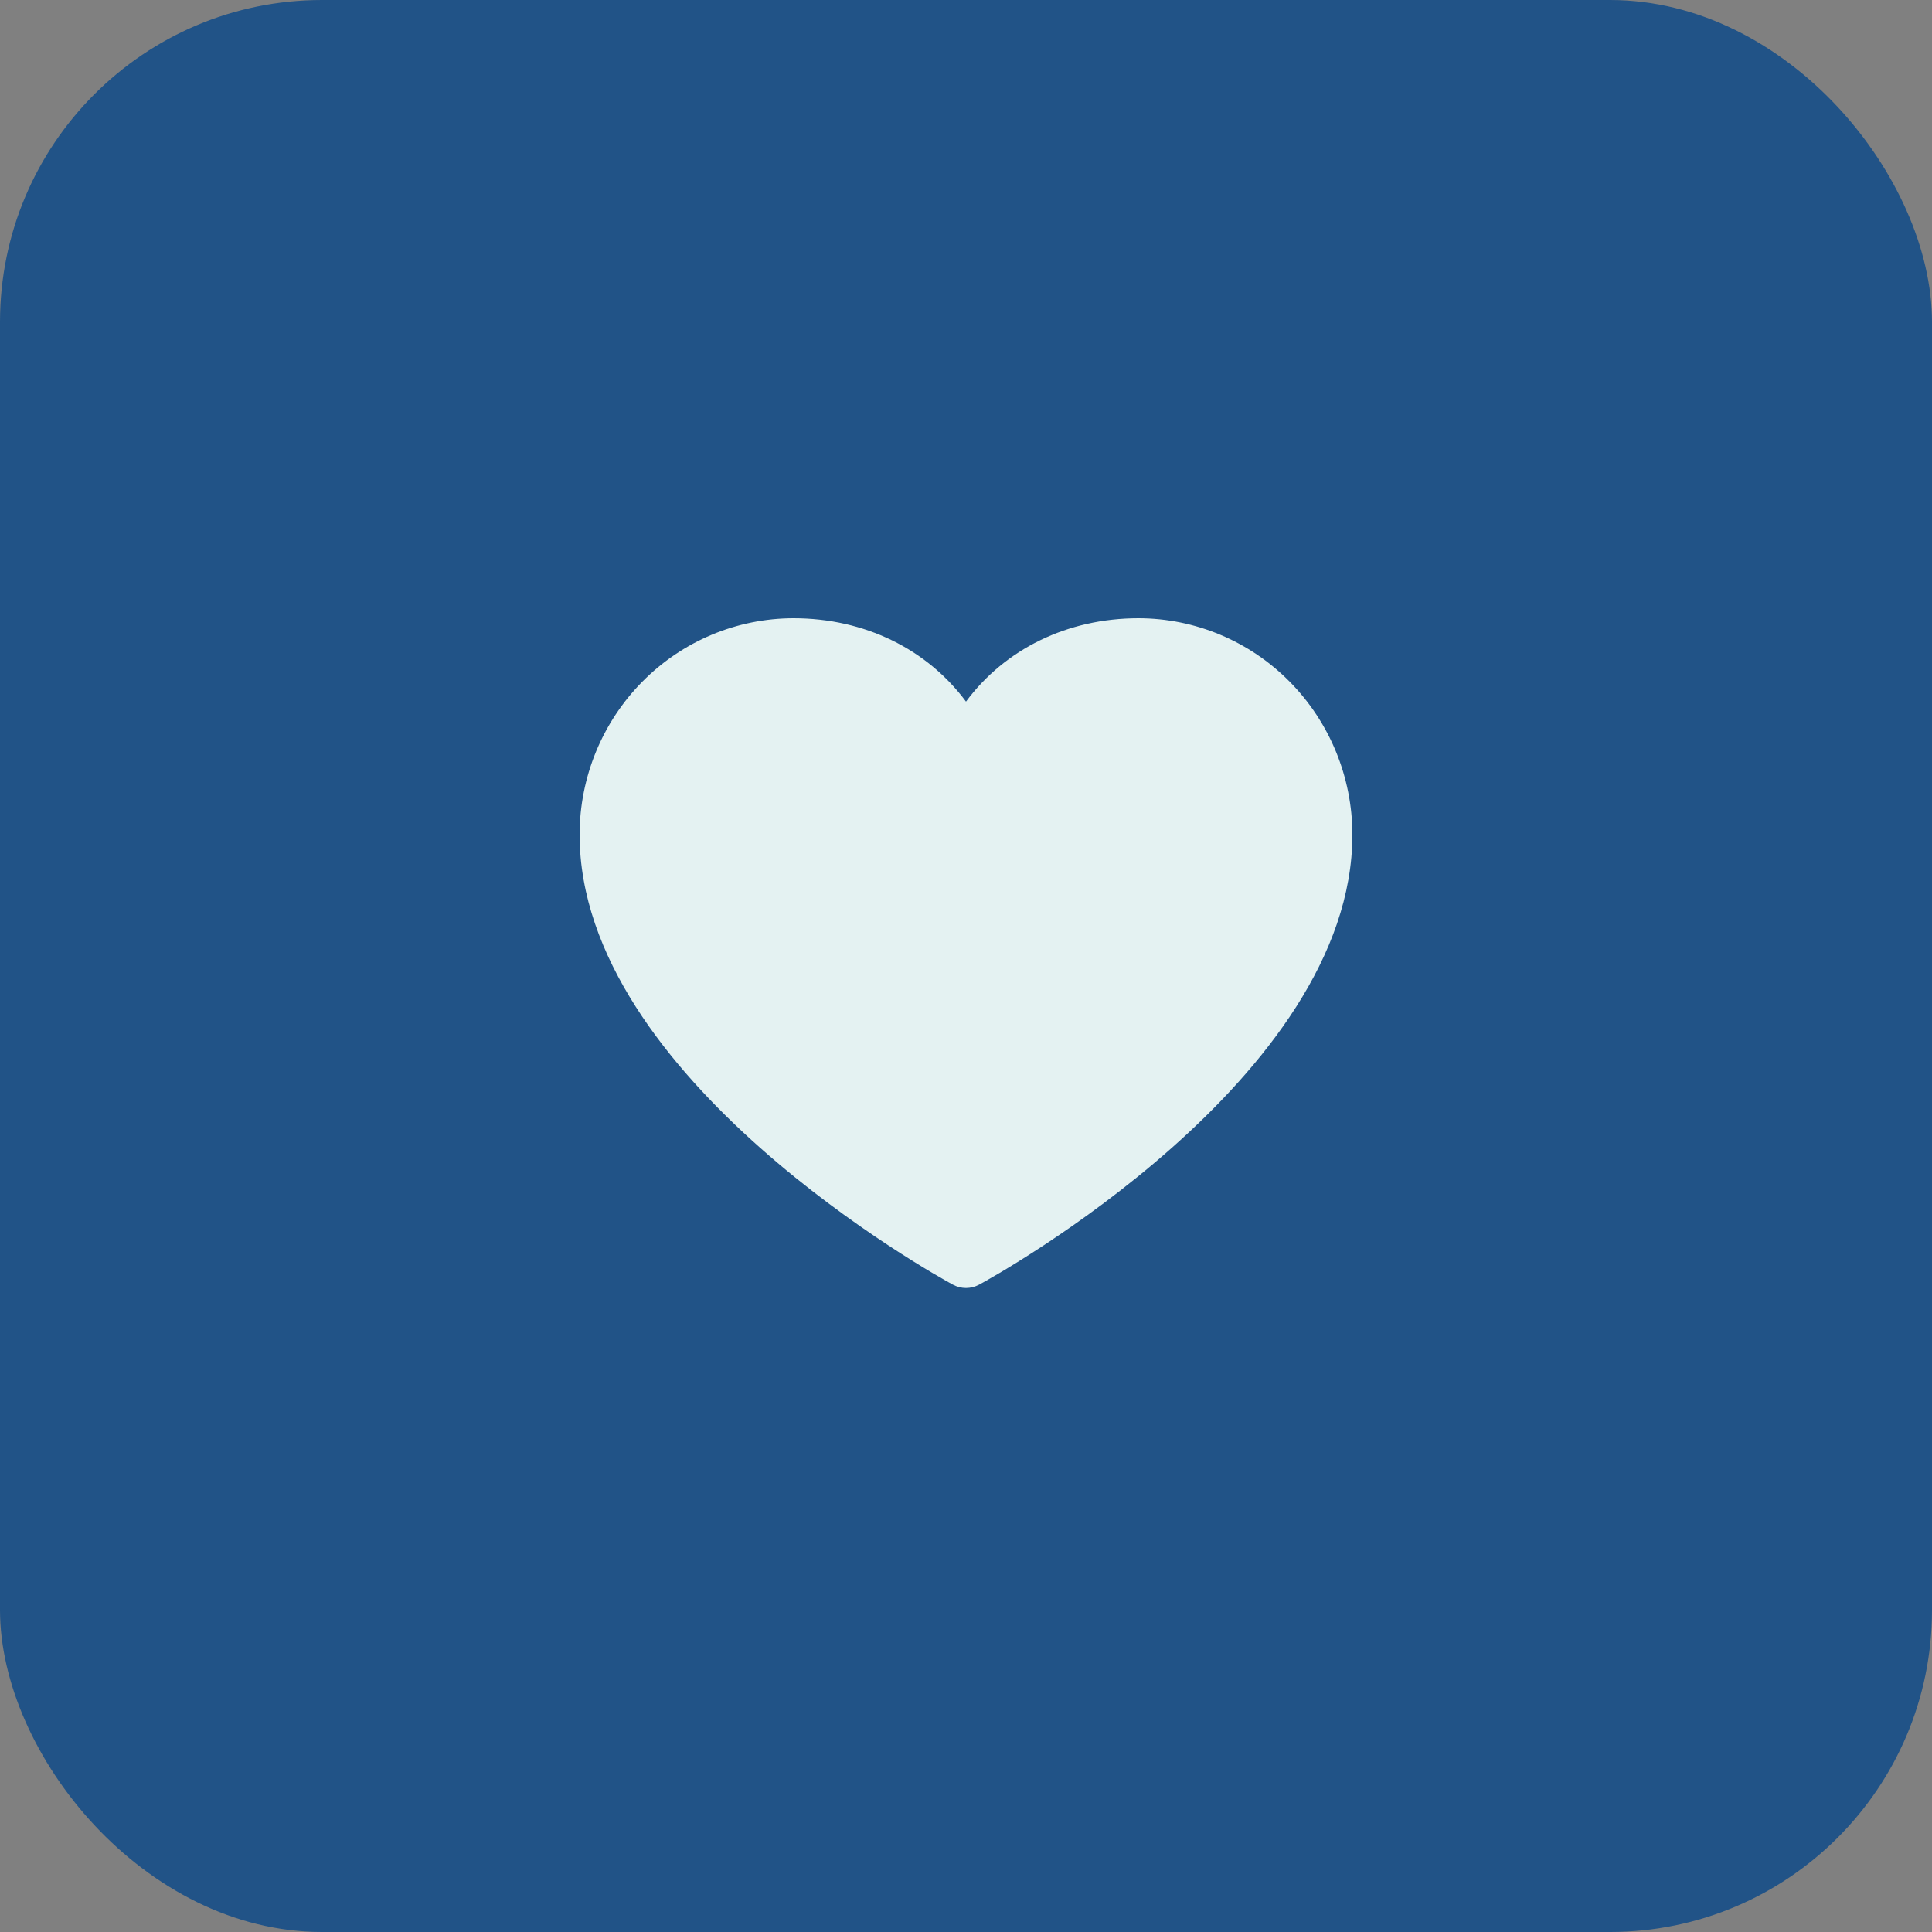 <?xml version="1.0" encoding="UTF-8"?> <svg xmlns="http://www.w3.org/2000/svg" width="60" height="60" viewBox="0 0 60 60" fill="none"><rect x="0" y="0" width="60" height="60" fill="#808080" stroke="none"/><rect width="60" height="60" rx="10" fill="#215387"></rect><path d="M42 25.918C42 33.503 30.88 39.643 30.406 39.897C30.281 39.964 30.142 40 30 40C29.858 40 29.719 39.964 29.594 39.897C29.12 39.643 18 33.503 18 25.918C18.002 24.137 18.703 22.429 19.948 21.17C21.193 19.91 22.882 19.202 24.643 19.2C26.855 19.2 28.793 20.162 30 21.789C31.207 20.162 33.145 19.2 35.357 19.2C37.118 19.202 38.807 19.91 40.052 21.17C41.297 22.429 41.998 24.137 42 25.918Z" fill="#E4F2F2"></path></svg> 